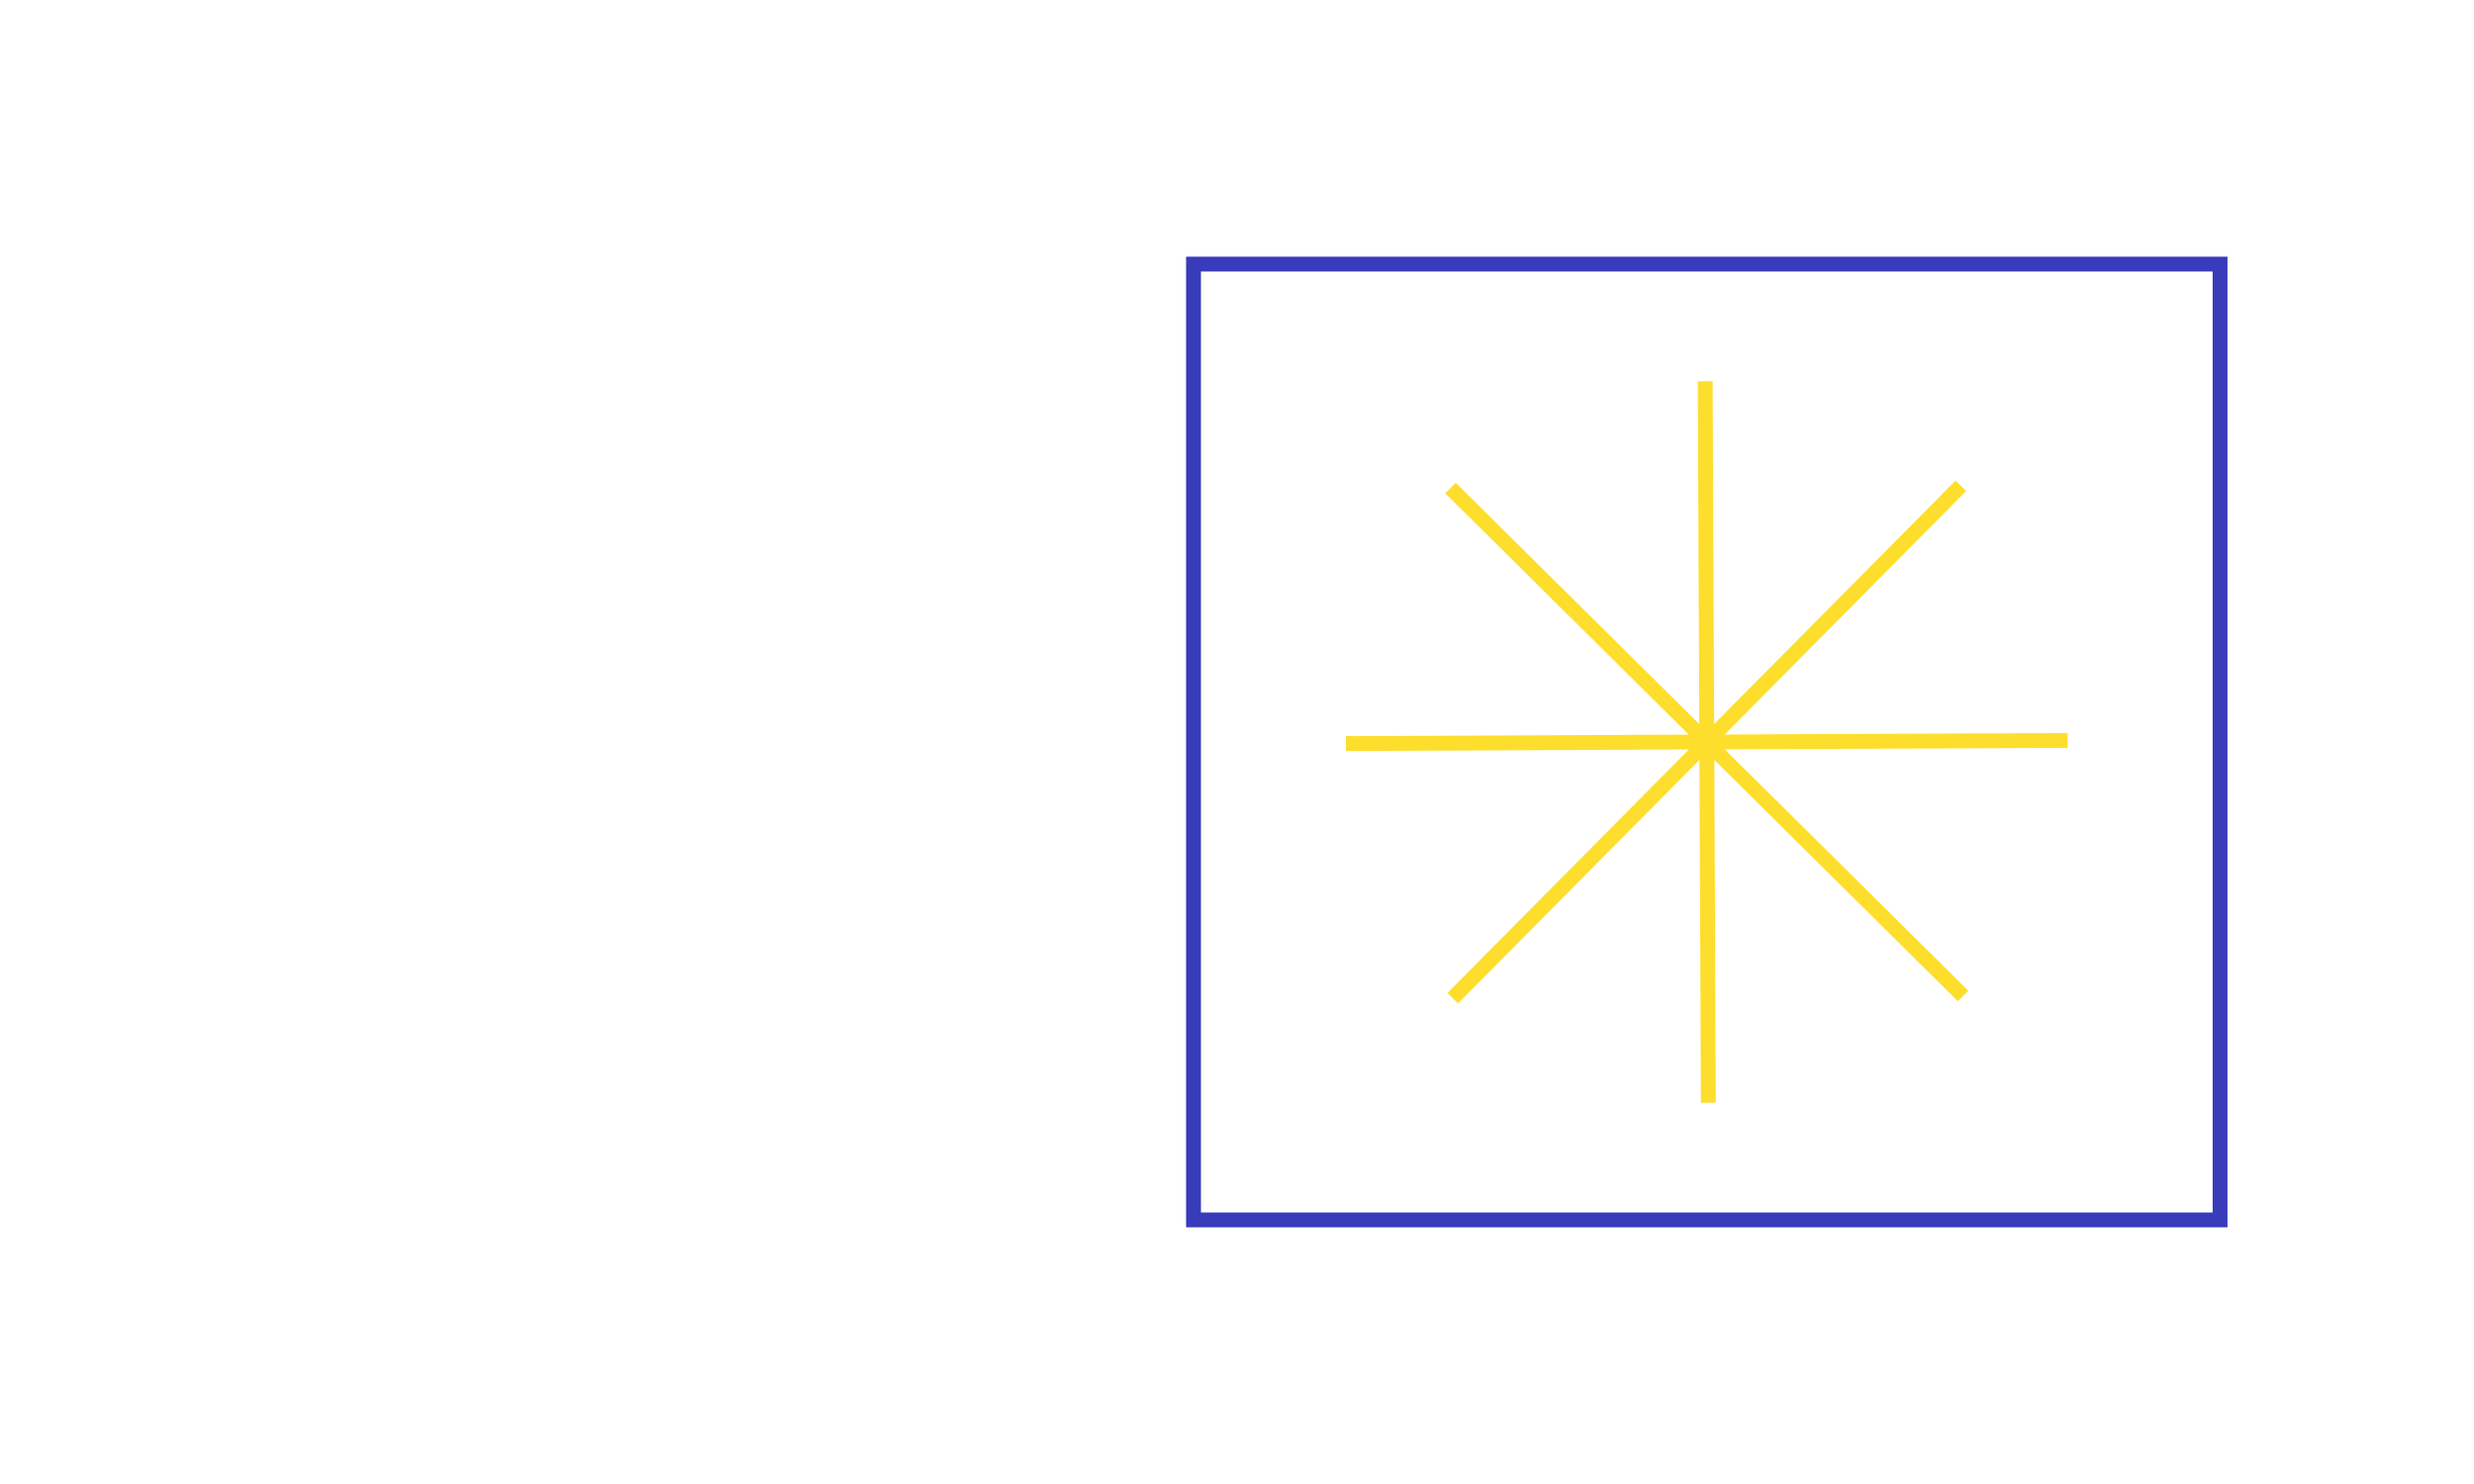 <?xml version="1.0" encoding="UTF-8"?> <svg xmlns="http://www.w3.org/2000/svg" id="Layer_1" viewBox="0 0 500 300"><defs><style> .cls-1 { stroke: #383bba; } .cls-1, .cls-2 { fill: none; stroke-width: 3px; } .cls-2 { stroke: #fdde2c; } </style></defs><rect class="cls-1" x="241.21" y="53.39" width="207.47" height="193.22"></rect><g><g id="_x3C_Radial_Repeat_x3E_"><line class="cls-2" x1="345.26" y1="222.93" x2="344.94" y2="148.89"></line></g><g id="_x3C_Radial_Repeat_x3E_-2" data-name="_x3C_Radial_Repeat_x3E_"><line class="cls-2" x1="293.6" y1="201.79" x2="345.72" y2="149.21"></line></g><g id="_x3C_Radial_Repeat_x3E_-3" data-name="_x3C_Radial_Repeat_x3E_"><line class="cls-2" x1="272.01" y1="150.32" x2="346.05" y2="149.99"></line></g><g id="_x3C_Radial_Repeat_x3E_-4" data-name="_x3C_Radial_Repeat_x3E_"><line class="cls-2" x1="293.15" y1="98.66" x2="345.73" y2="150.78"></line></g><g id="_x3C_Radial_Repeat_x3E_-5" data-name="_x3C_Radial_Repeat_x3E_"><line class="cls-2" x1="344.62" y1="77.07" x2="344.95" y2="151.11"></line></g><g id="_x3C_Radial_Repeat_x3E_-6" data-name="_x3C_Radial_Repeat_x3E_"><line class="cls-2" x1="396.29" y1="98.21" x2="344.16" y2="150.79"></line></g><g id="_x3C_Radial_Repeat_x3E_-7" data-name="_x3C_Radial_Repeat_x3E_"><line class="cls-2" x1="417.87" y1="149.68" x2="343.83" y2="150.01"></line></g><g id="_x3C_Radial_Repeat_x3E_-8" data-name="_x3C_Radial_Repeat_x3E_"><line class="cls-2" x1="396.74" y1="201.34" x2="344.15" y2="149.22"></line></g></g></svg> 